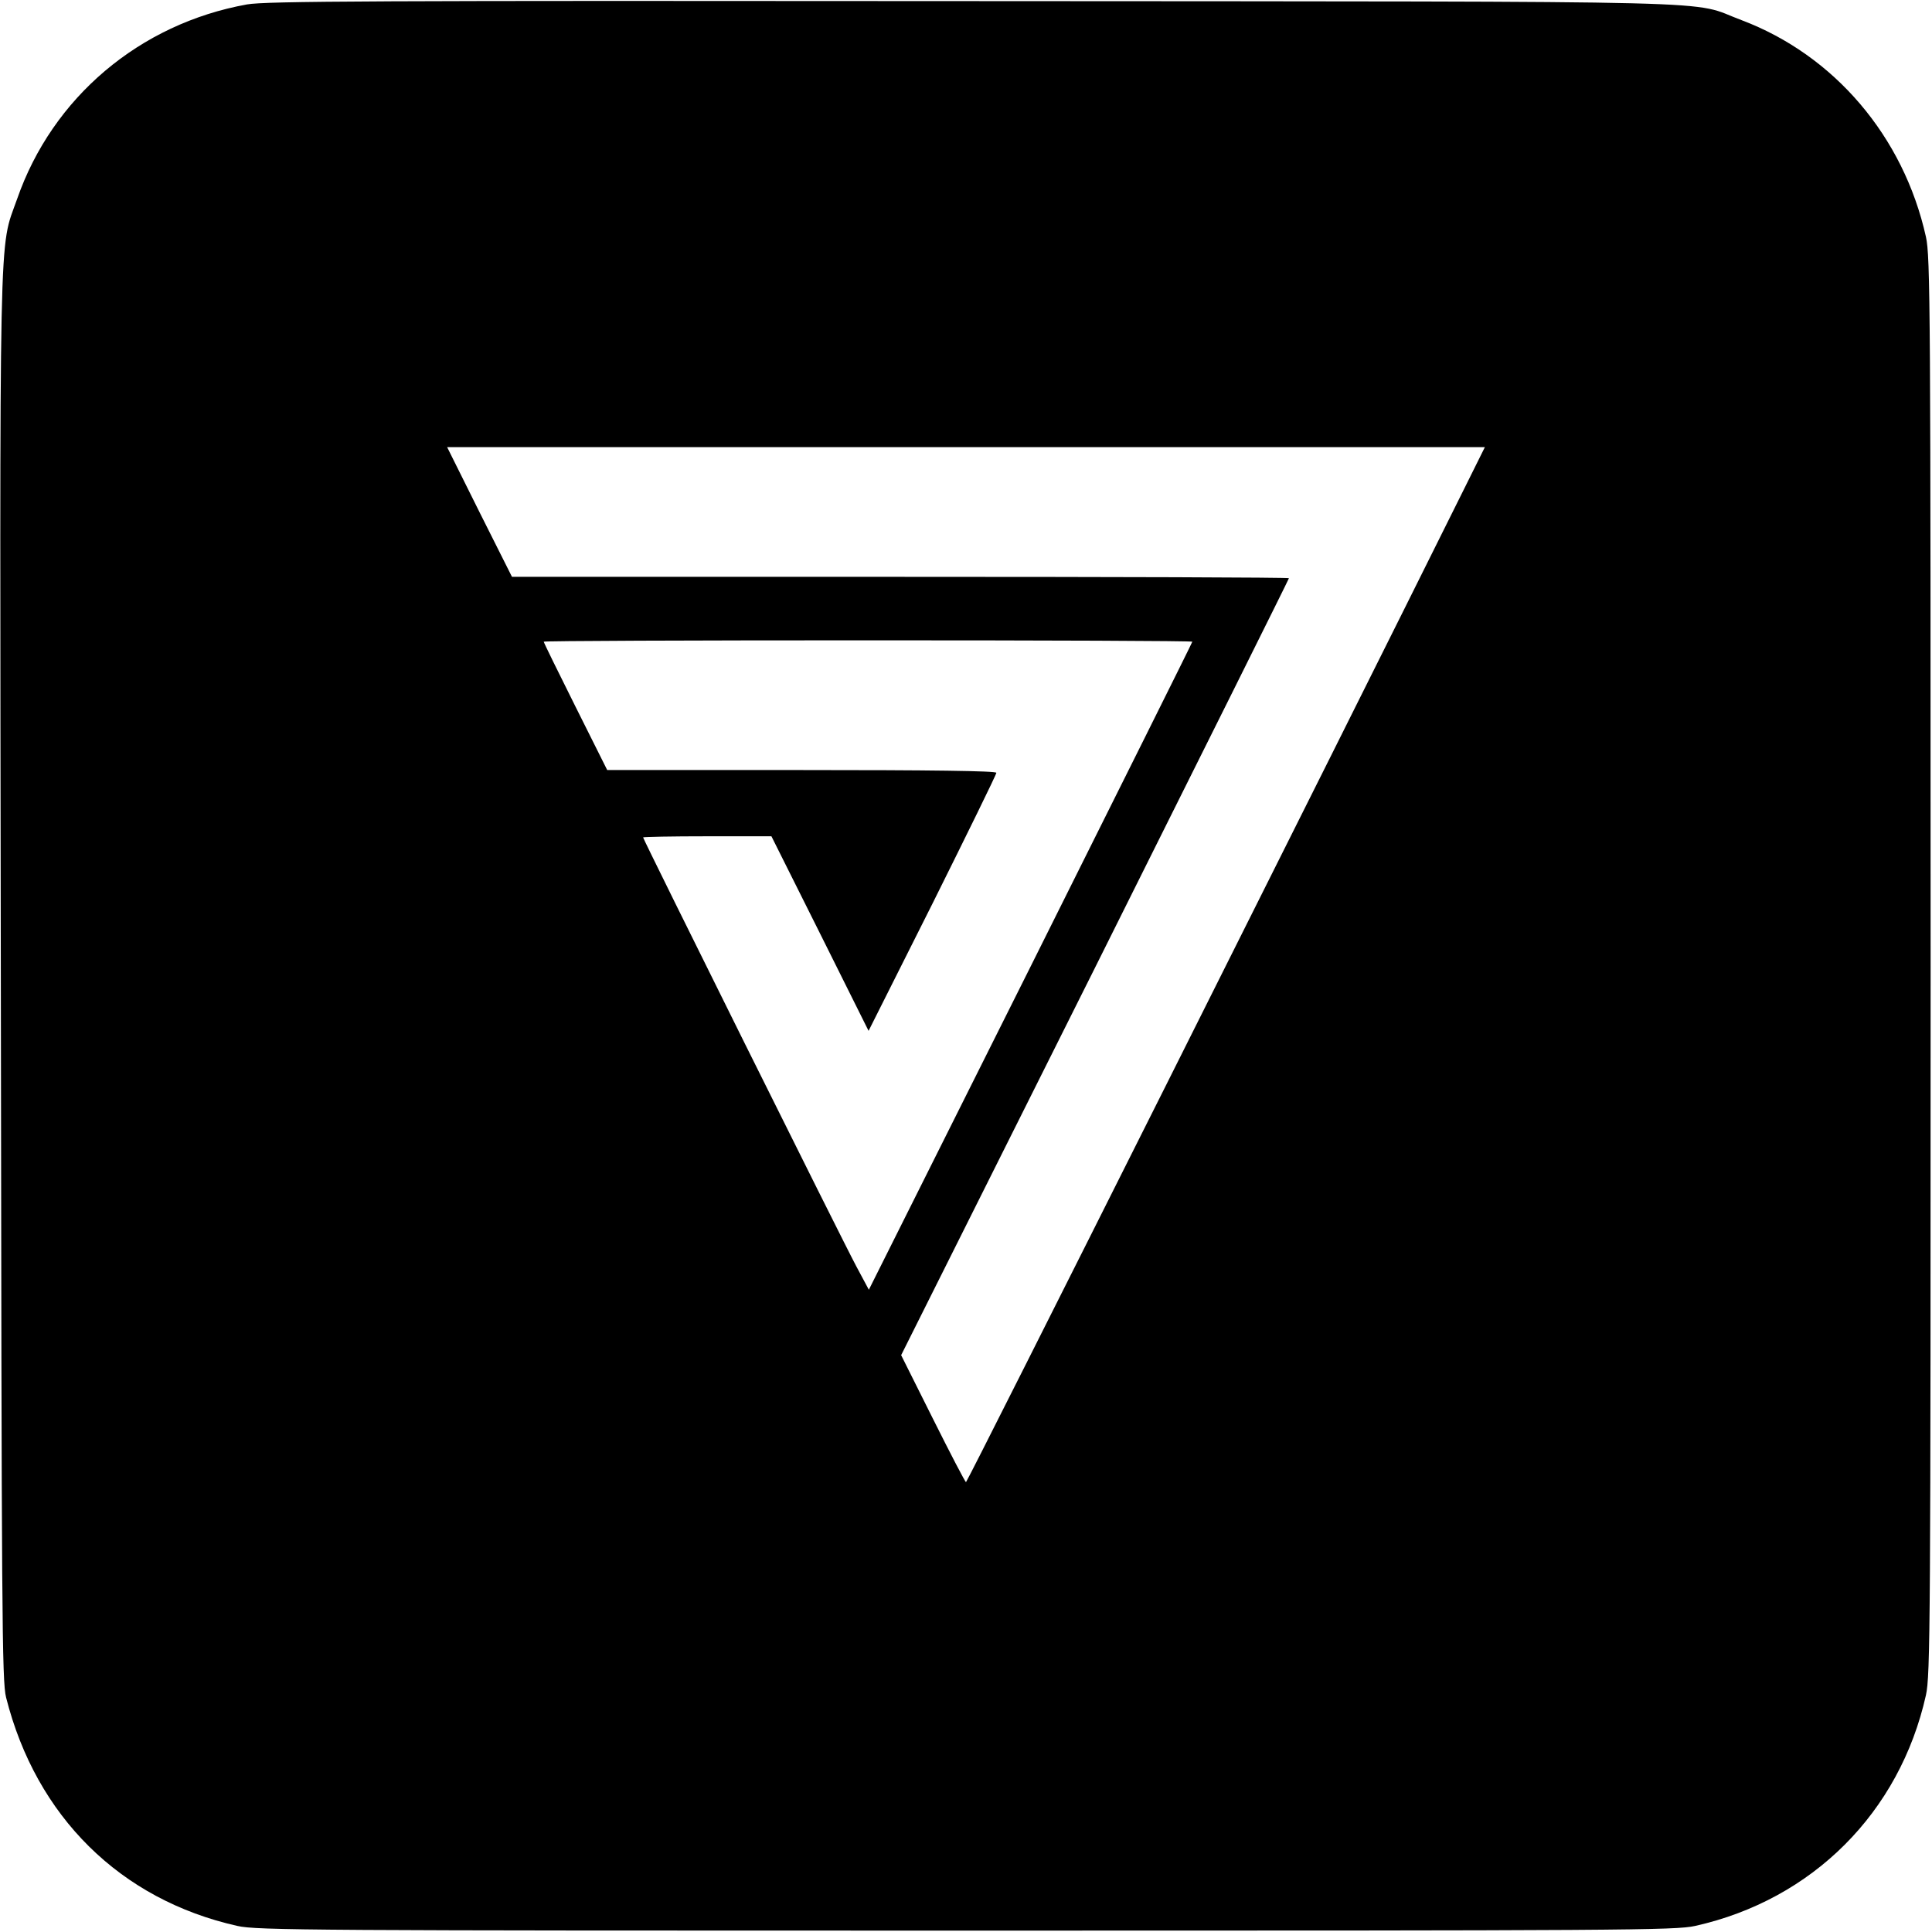 <?xml version="1.0" standalone="no"?>
<!DOCTYPE svg PUBLIC "-//W3C//DTD SVG 20010904//EN"
 "http://www.w3.org/TR/2001/REC-SVG-20010904/DTD/svg10.dtd">
<svg version="1.0" xmlns="http://www.w3.org/2000/svg"
 width="700pt" height="700pt" viewBox="0 0 700 700"
 preserveAspectRatio="xMidYMid meet">
<g transform="translate(0,700) scale(0.1,-0.1)"
fill="#000000" stroke="none">
<path d="M895 6984 c-389 -70 -705 -337 -833 -705 -67 -190 -63 -16 -59 -2824
3 -2317 4 -2546 19 -2605 109 -432 414 -733 838 -828 69 -16 276 -17 2640 -17
2392 0 2570 1 2642 17 425 95 741 411 836 836 16 72 17 250 17 2642 0 2392 -1
2570 -17 2642 -81 364 -332 658 -668 785 -197 73 63 67 -2780 69 -2182 2
-2567 0 -2635 -12z m4402 -1771 c-461 -928 -1792 -3583 -1797 -3583 -3 0 -57
104 -120 230 l-115 230 703 1405 c386 773 702 1407 702 1410 0 3 -633 5 -1408
5 l-1407 0 -118 235 -117 235 1880 0 1880 0 -83 -167z m-977 -538 c0 -3 -264
-532 -586 -1177 l-586 -1171 -45 84 c-45 83 -773 1548 -773 1555 0 2 105 4
233 4 l232 0 176 -352 176 -353 232 462 c127 255 231 467 231 473 0 7 -240 10
-705 10 l-705 0 -115 230 c-63 126 -115 232 -115 235 0 3 529 5 1175 5 646 0
1175 -2 1175 -5z"/>
</g>
</svg>

